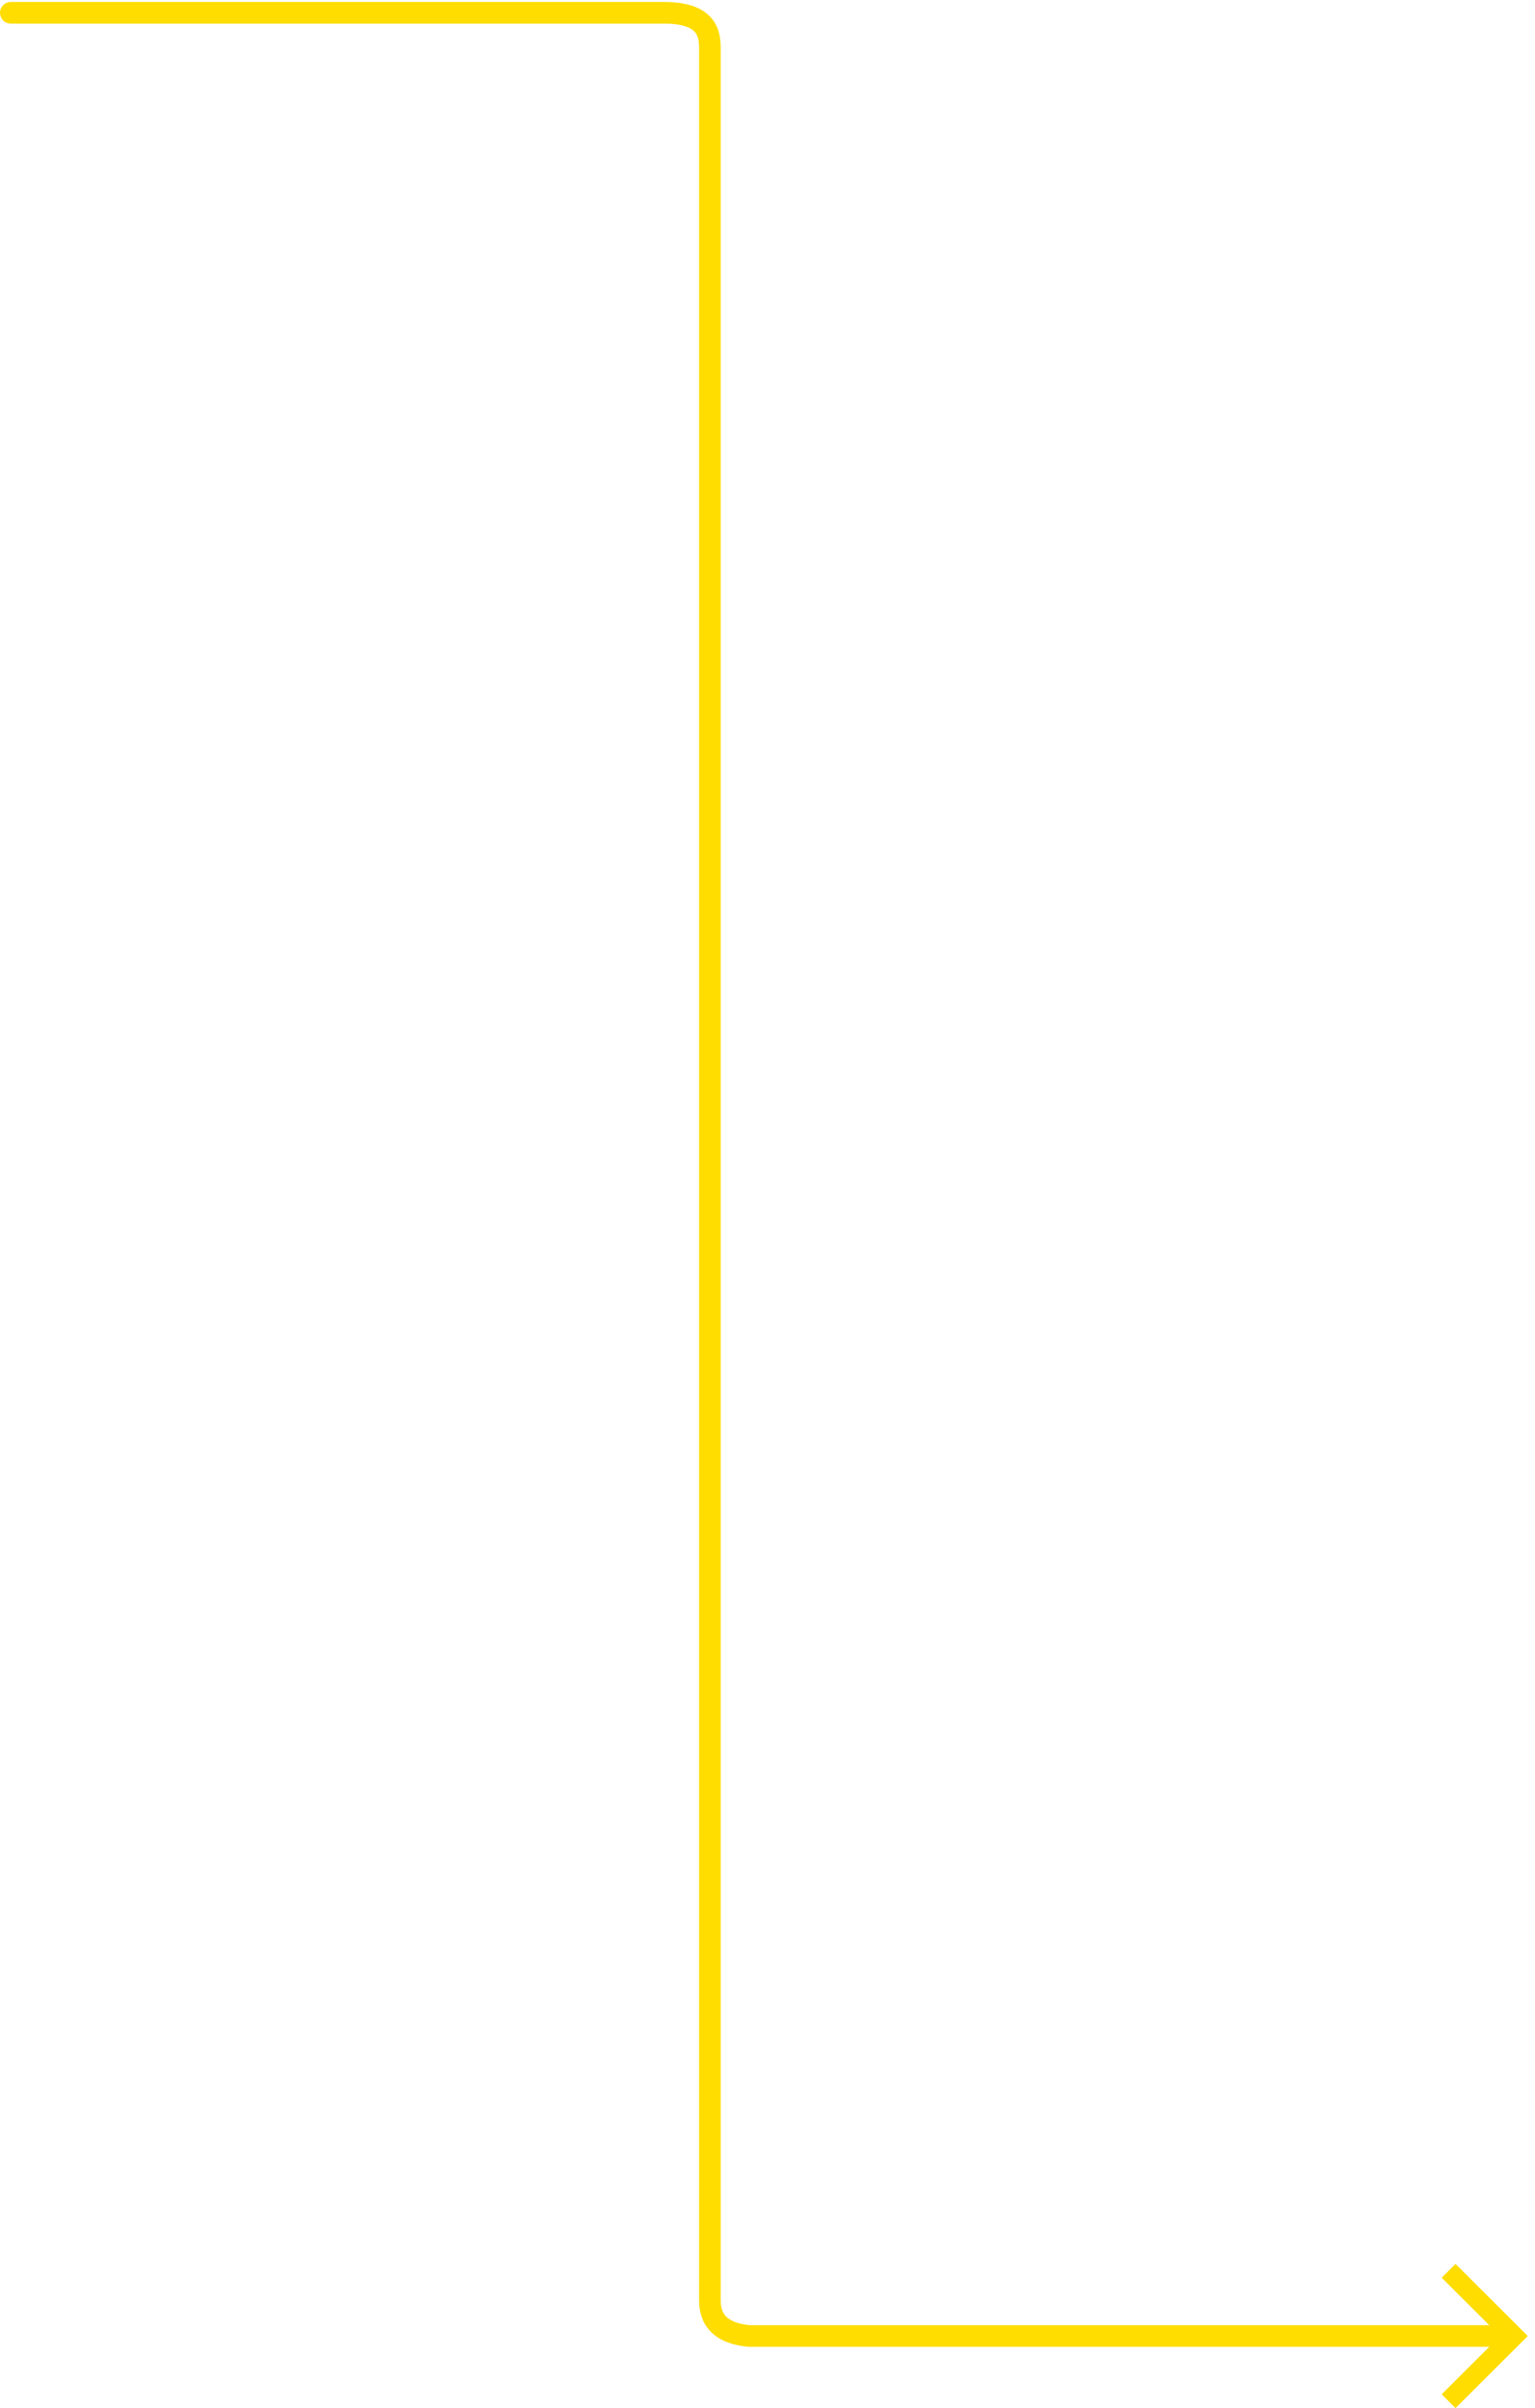 <?xml version="1.0" encoding="UTF-8"?>
<svg width="213px" height="334px" viewBox="0 0 213 334" version="1.1" xmlns="http://www.w3.org/2000/svg" xmlns:xlink="http://www.w3.org/1999/xlink">
    <title>9EF1FCA5-4C25-4398-87FA-DB1C2A6E87EB</title>
    <g id="01_Home" stroke="none" stroke-width="1" fill="none" fill-rule="evenodd">
        <g id="01_Home---Desktop-V2" transform="translate(-430, -5216)">
            <g id="candidate-journey" transform="translate(84, 5033)">
                <g id="Infographic" transform="translate(0, 175)">
                    <g id="Arrows" transform="translate(0.5, 0)">
                        <g id="Arrow" transform="translate(452.5, 175.5) scale(1, -1) translate(-452.5, -175.5) translate(347, 9)">
                            <polygon id="Path" fill="#FFDD00" transform="translate(200.5, 10) scale(-1, 1) rotate(-180) translate(-200.5, -10) " points="200.472 20 198.552 18.085 205.29 11.367 190.5 11.367 190.5 8.633 205.29 8.633 198.552 1.915 200.472 0 210.5 10"></polygon>
                            <path d="M207.585,10 L102.476,10 C98.83,10.326 97.007,11.97 97.007,14.933 C97.007,19.376 97.007,325.271 97.007,327.207 C97.007,329.143 96.804,332.225 90.663,332.225 C86.569,332.225 56.348,332.225 0,332.225" id="Path-2" stroke="#FFDD00" stroke-width="3" stroke-linecap="round" stroke-linejoin="round"></path>
                        </g>
                    </g>
                </g>
            </g>
        </g>
    </g>
</svg>
